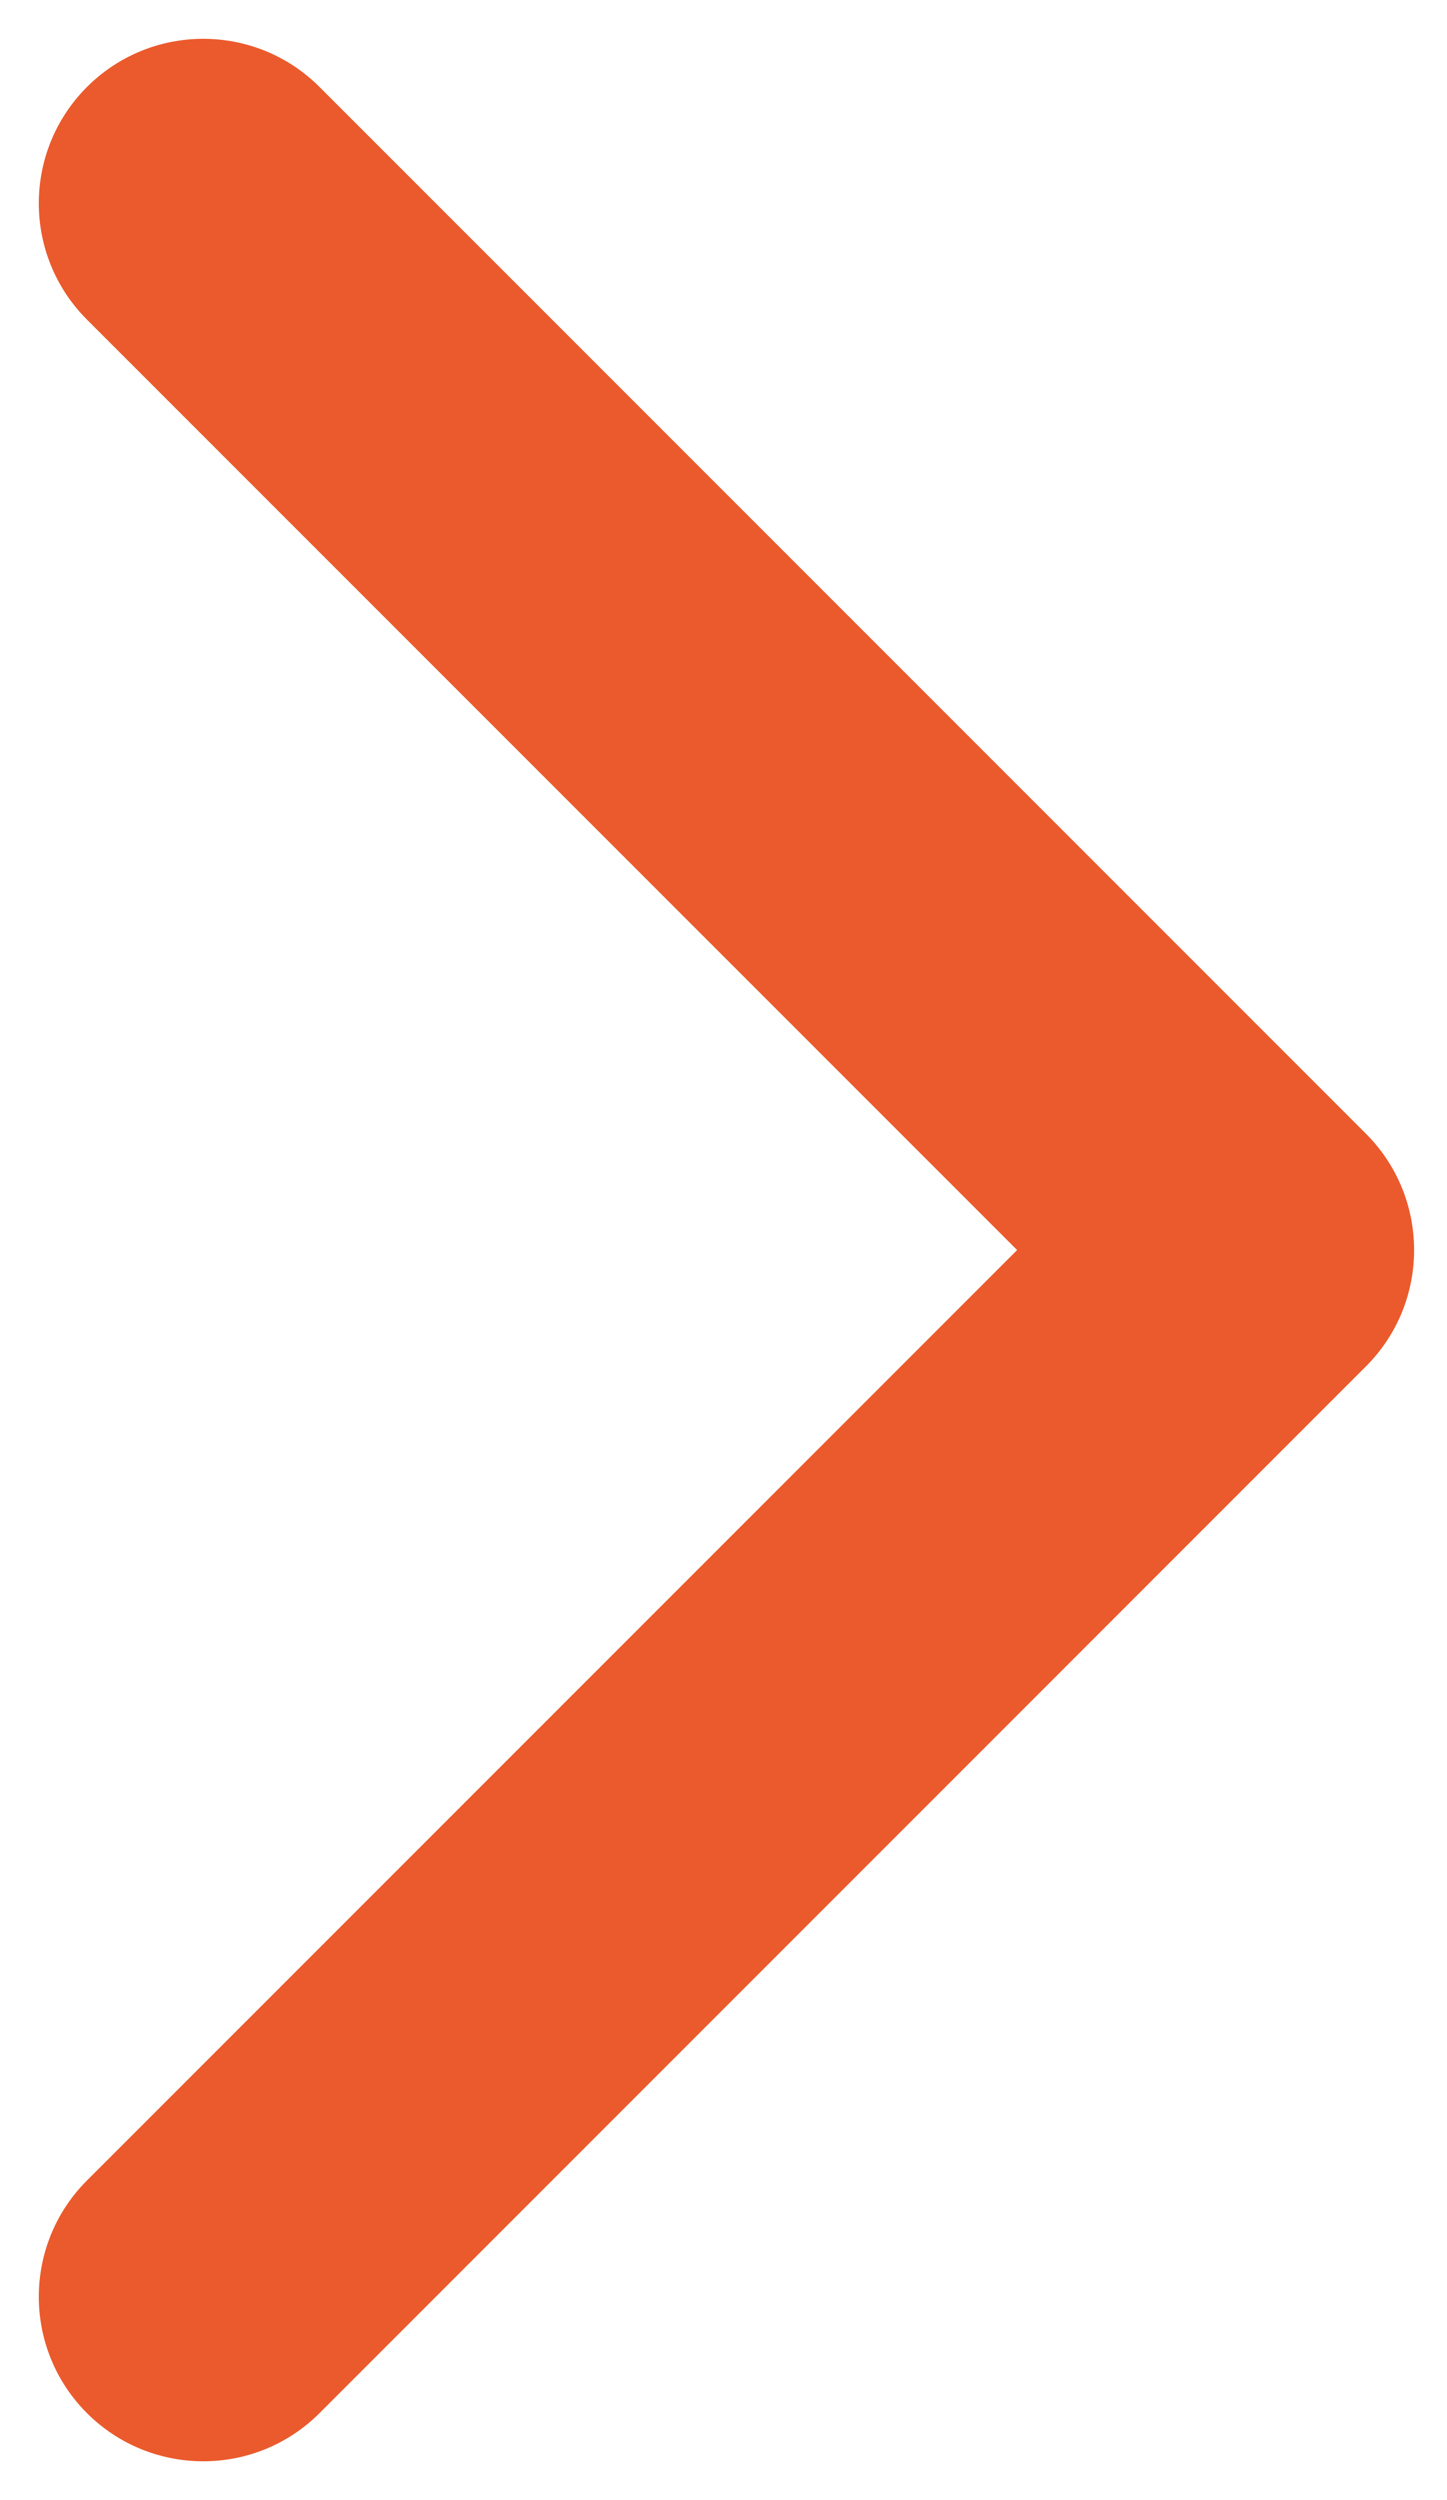 <?xml version="1.0" encoding="UTF-8"?> <svg xmlns="http://www.w3.org/2000/svg" width="22" height="38" viewBox="0 0 22 38" fill="none"><path d="M20.768 17.232C21.744 18.209 21.744 19.791 20.768 20.768L4.858 36.678C3.882 37.654 2.299 37.654 1.322 36.678C0.346 35.701 0.346 34.118 1.322 33.142L15.464 19L1.322 4.858C0.346 3.882 0.346 2.299 1.322 1.322C2.299 0.346 3.882 0.346 4.858 1.322L20.768 17.232ZM18 19V16.5H19V19V21.5H18V19Z" fill="#EB5A2C"></path></svg> 